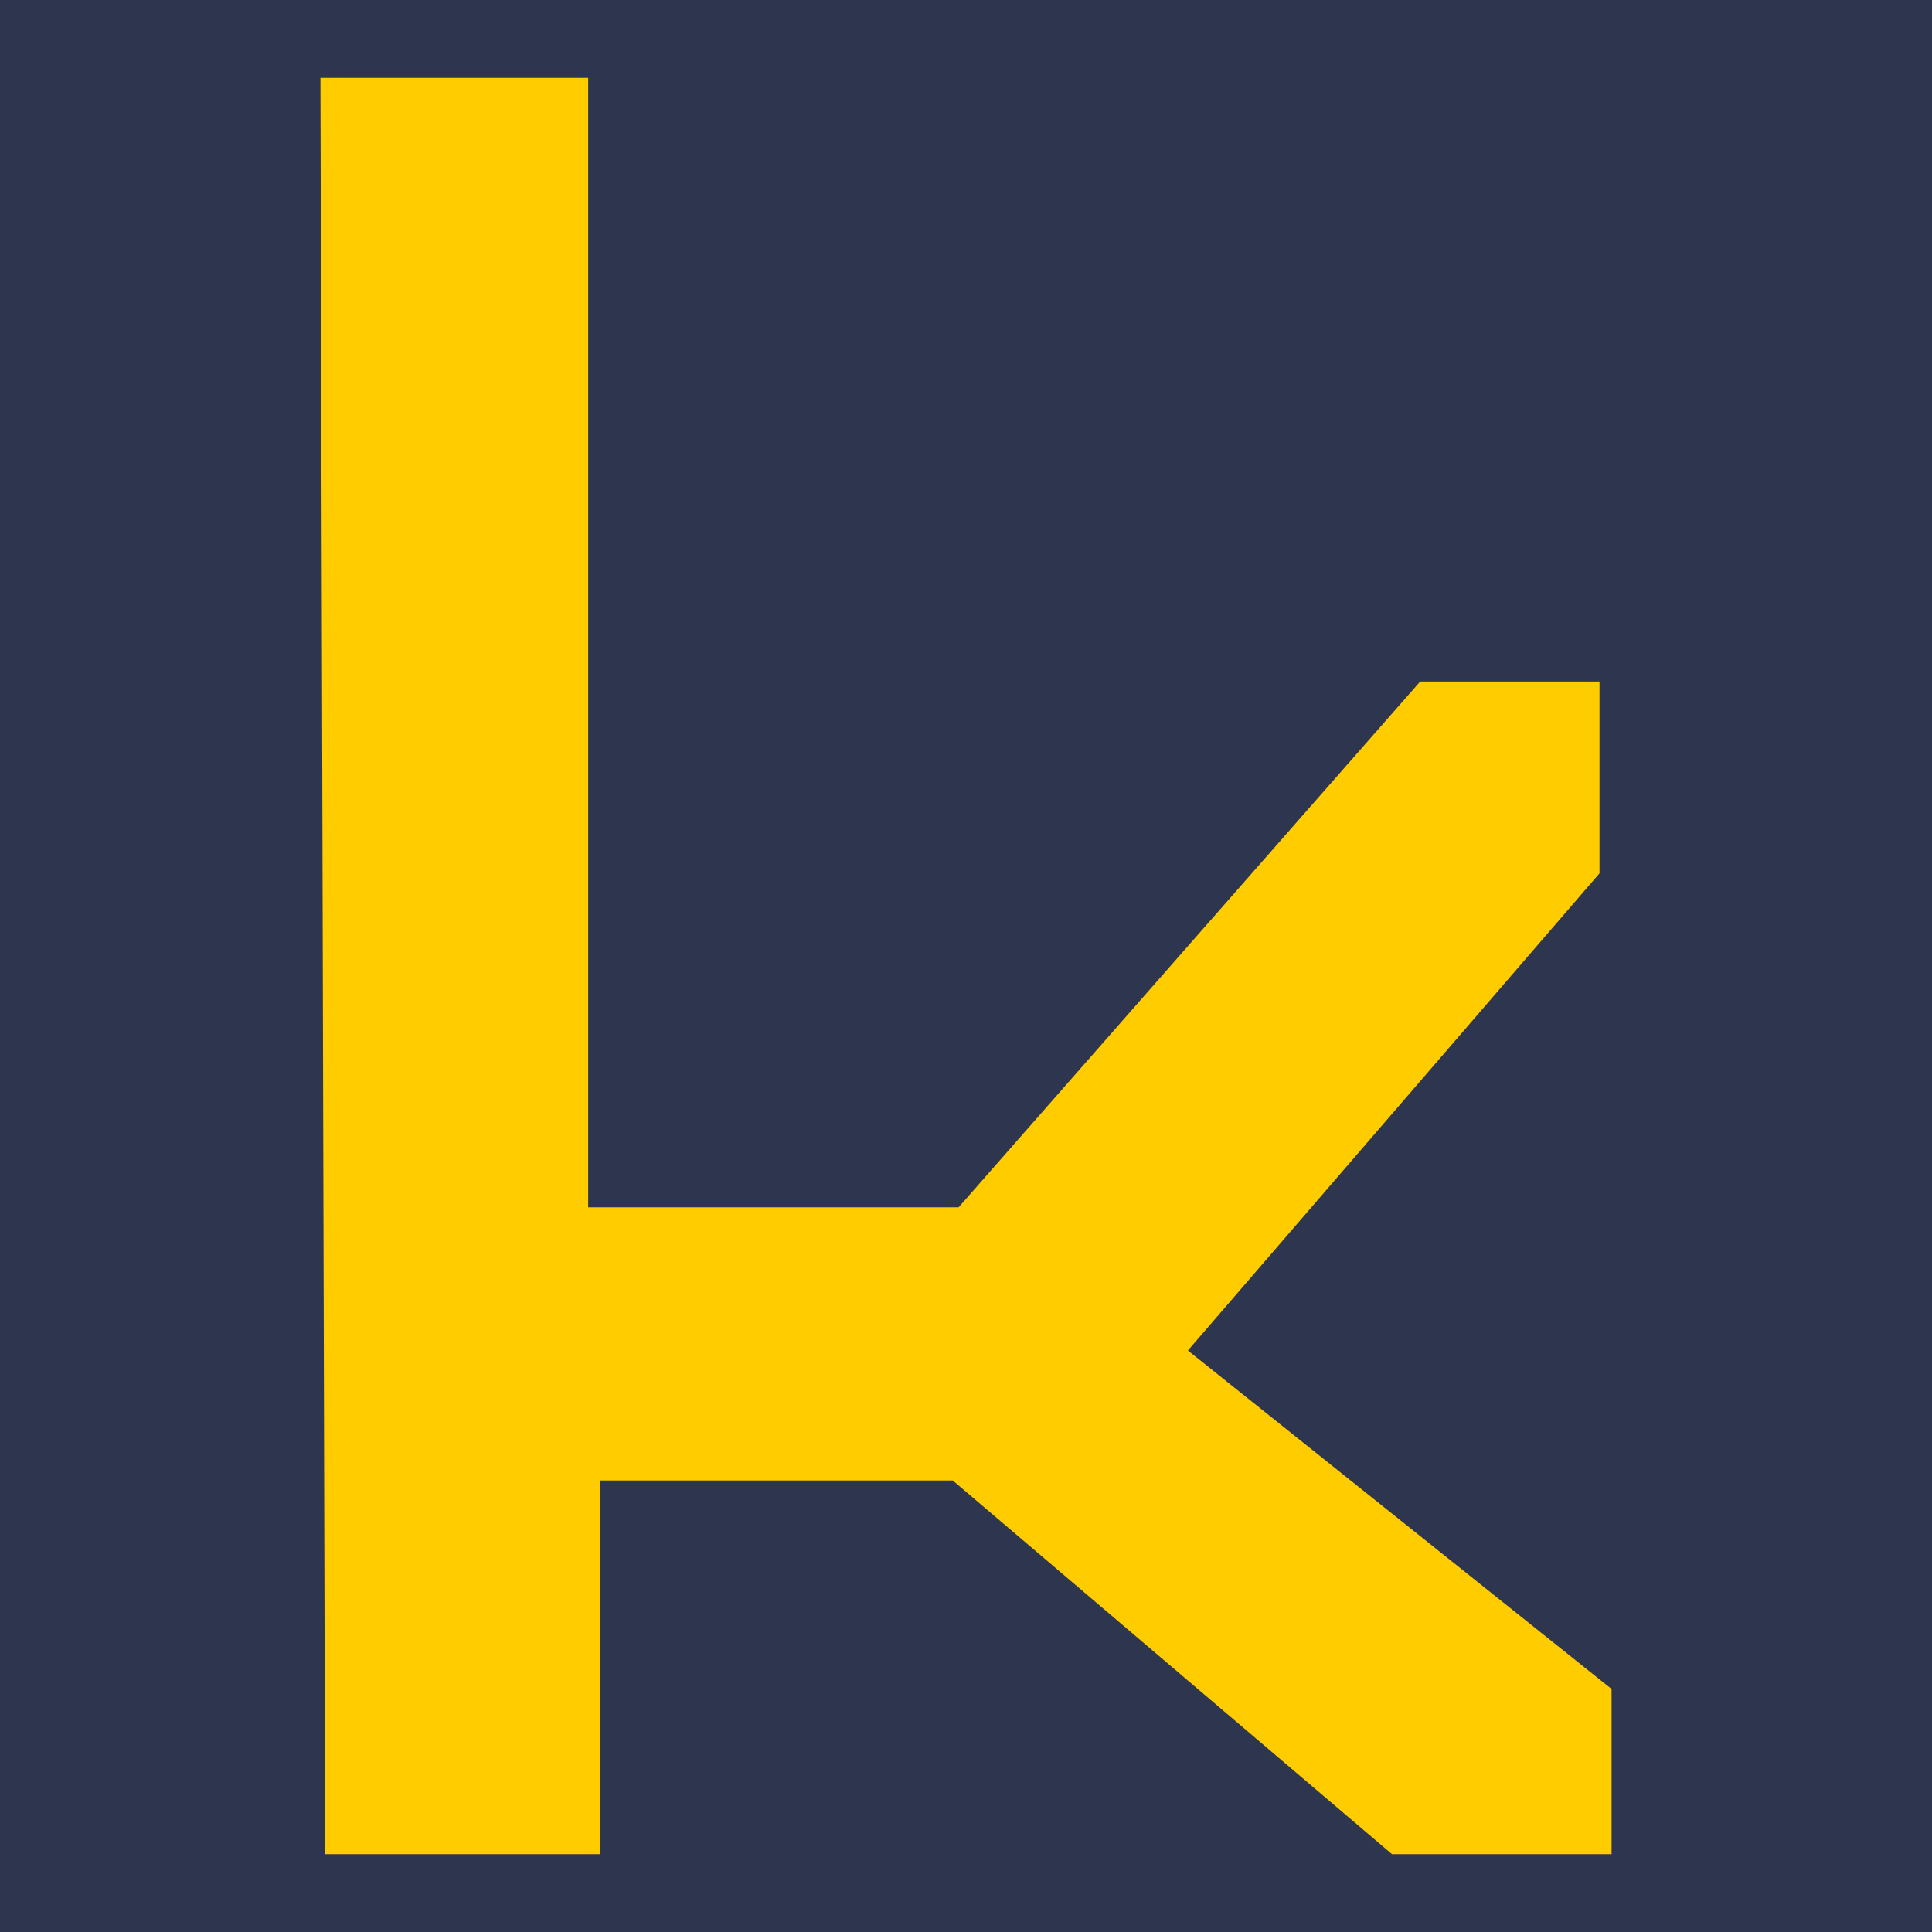 <?xml version="1.0" encoding="UTF-8"?><svg id="KAPP" xmlns="http://www.w3.org/2000/svg" viewBox="0 0 566.93 566.93"><defs><style>.cls-1{fill:#2e364f;}.cls-1,.cls-2{stroke-width:0px;}.cls-2{fill:#fc0;}</style></defs><rect class="cls-1" y="0" width="566.93" height="566.93"/><polygon class="cls-2" points="348.58 396.29 472.9 495.62 472.9 544.09 408.47 544.09 279.57 434.43 176.17 434.43 176.17 544.08 95.42 544.08 94.03 22.84 172.6 22.84 172.6 354.28 281.29 354.28 416.74 199.99 469.36 199.99 469.36 256.27 348.58 396.29 348.58 396.29 348.58 396.29"/></svg>